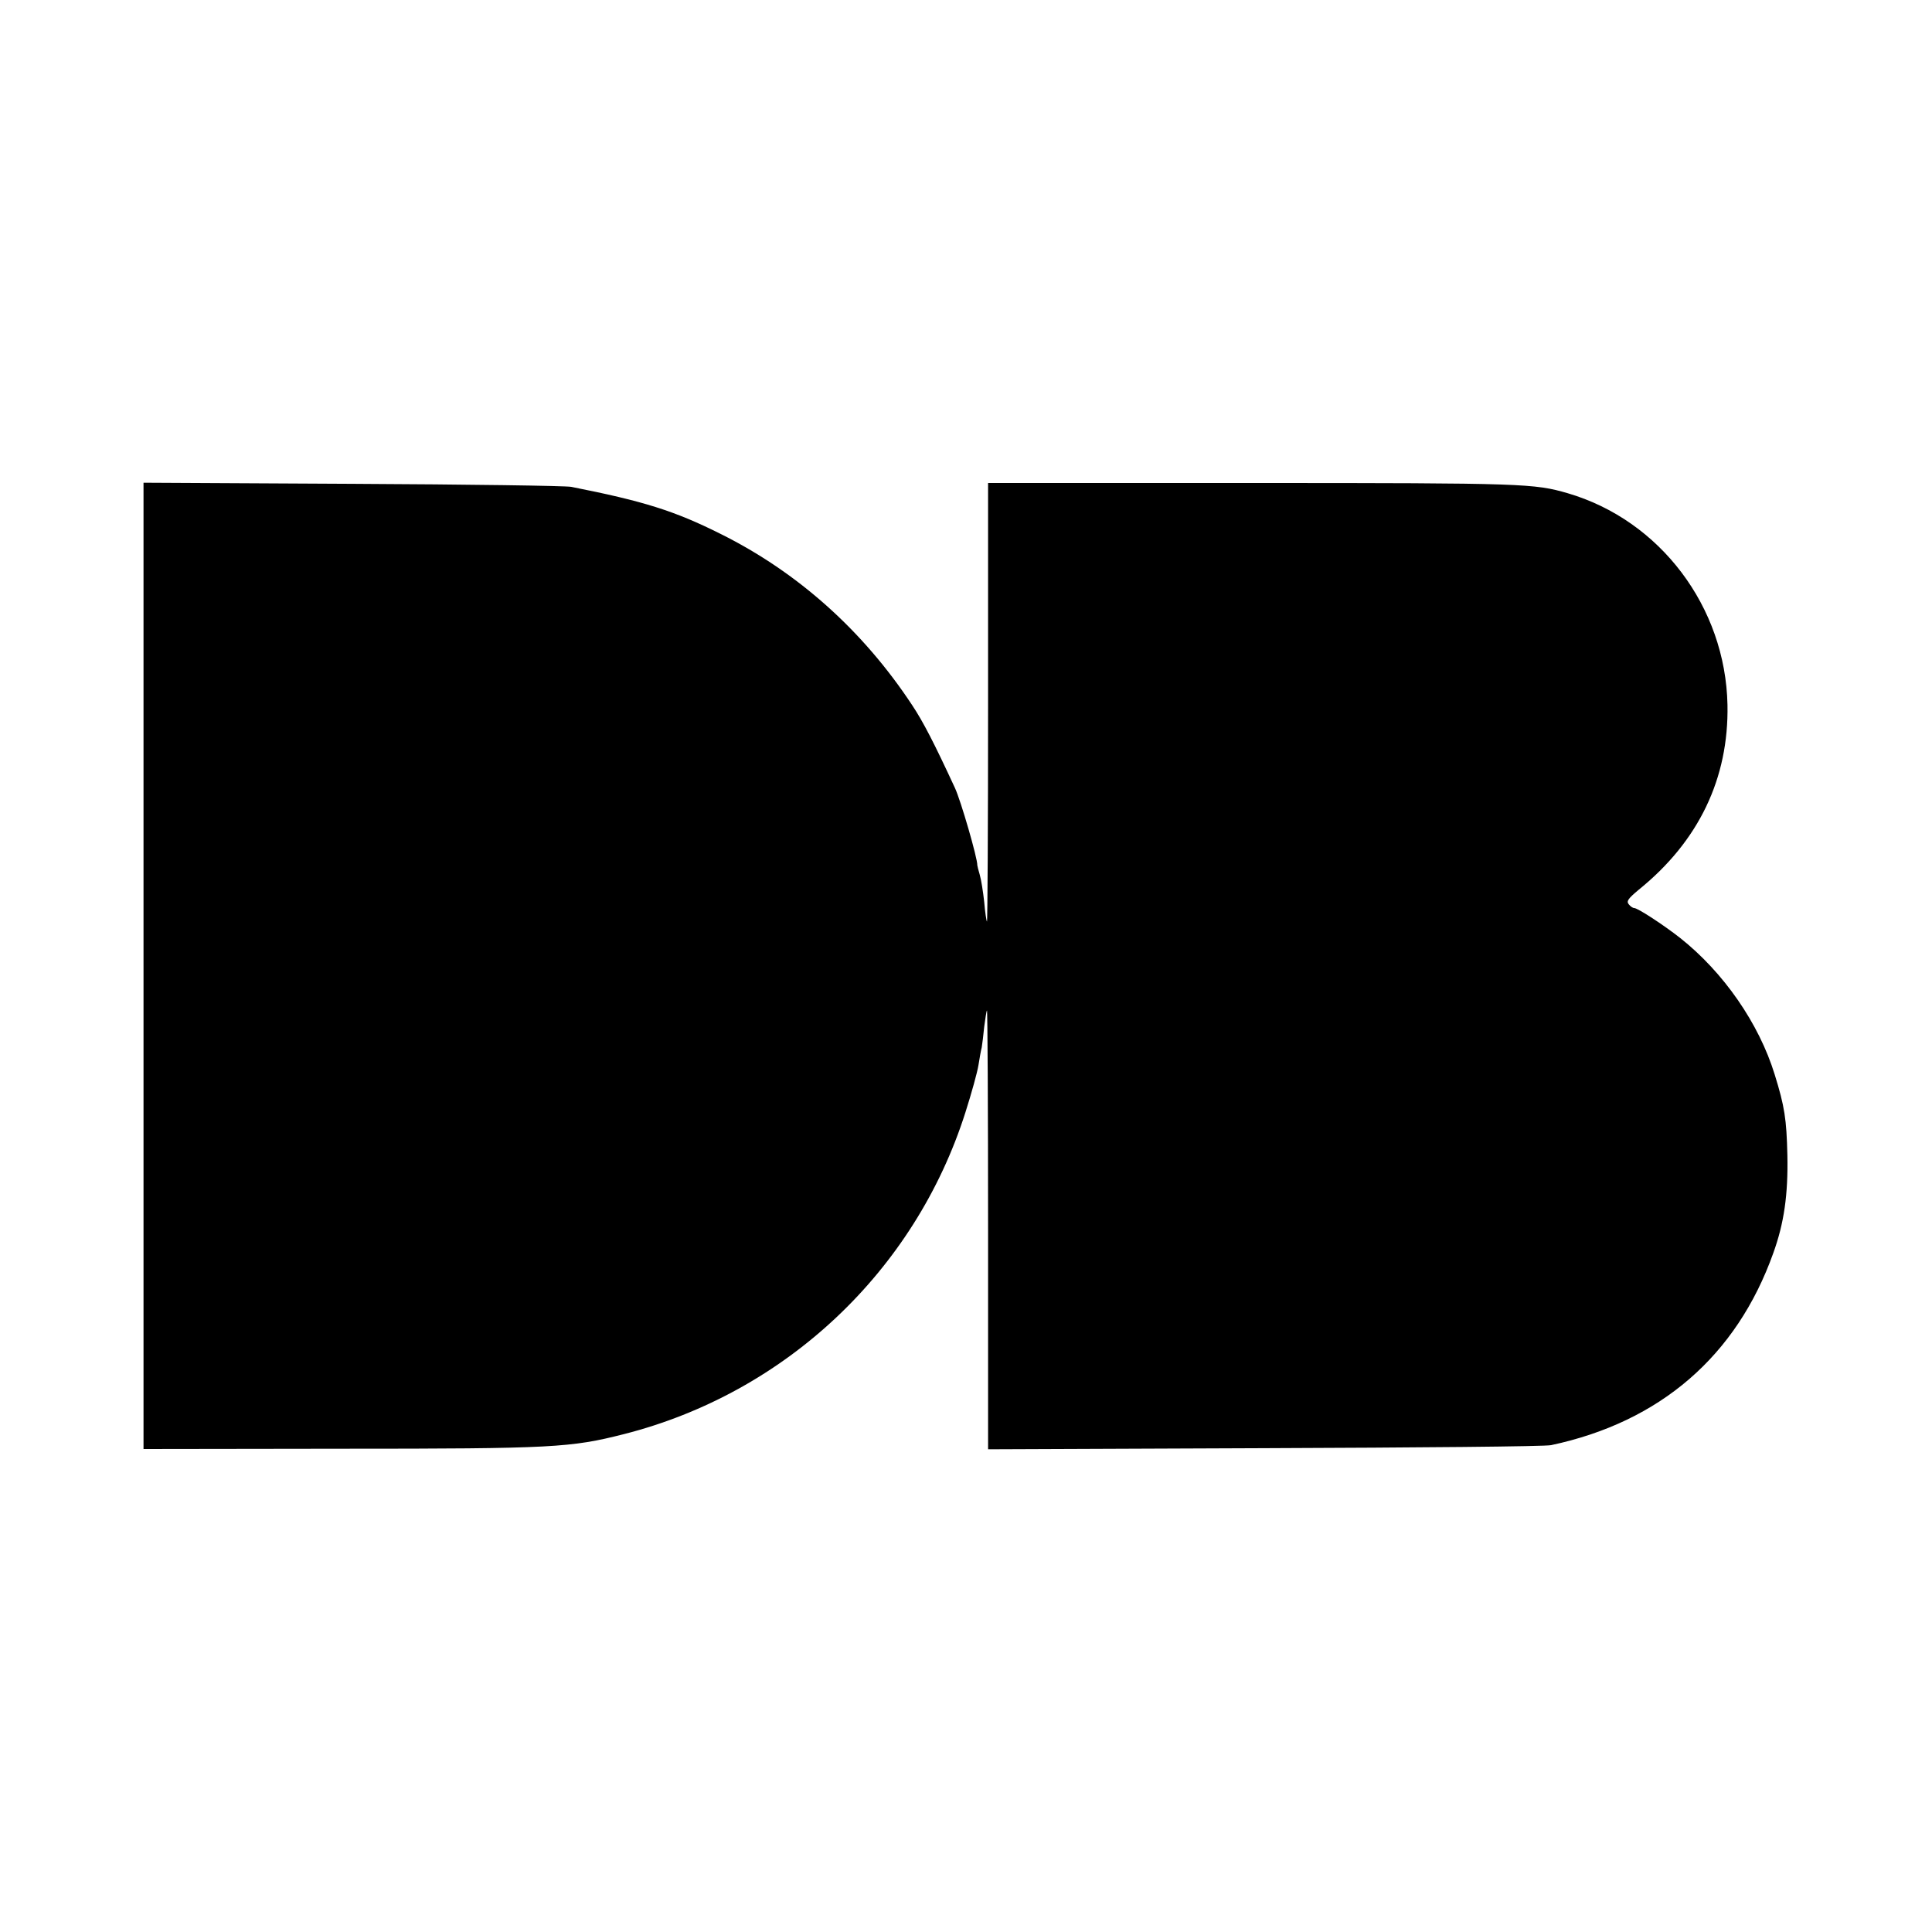 <?xml version="1.0" standalone="no"?>
<!DOCTYPE svg PUBLIC "-//W3C//DTD SVG 20010904//EN"
 "http://www.w3.org/TR/2001/REC-SVG-20010904/DTD/svg10.dtd">
<svg version="1.0" xmlns="http://www.w3.org/2000/svg"
 width="700pt" height="700pt" viewBox="0 0 700 700"
 preserveAspectRatio="xMidYMid meet">
<g transform="translate(0,700) scale(0.1,-0.1)"
fill="#000000" stroke="none">
<path d="M520 3500 l0 -1750 718 1 c768 0 830 4 1023 53 585 149 1054 590
1237 1166 22 69 43 145 47 170 4 25 9 54 12 65 2 11 6 45 9 75 4 30 8 57 10
59 2 2 4 -354 4 -793 l0 -797 1003 4 c551 2 1018 6 1037 11 395 84 672 323
805 696 39 108 54 212 51 355 -3 130 -10 176 -46 292 -57 185 -185 370 -343
495 -60 47 -153 108 -166 108 -5 0 -14 6 -20 14 -9 11 -1 21 36 52 218 176
327 404 322 670 -7 355 -244 669 -579 767 -121 35 -156 37 -1130 37 l-970 0 0
-797 c0 -438 -2 -794 -4 -792 -2 2 -7 34 -10 71 -4 37 -11 81 -16 98 -5 17 -9
33 -9 35 1 25 -60 235 -81 280 -74 160 -115 240 -155 300 -178 270 -415 482
-695 621 -166 83 -277 118 -540 170 -19 4 -376 9 -792 11 l-758 4 0 -1751z"/>
</g>
</svg>
